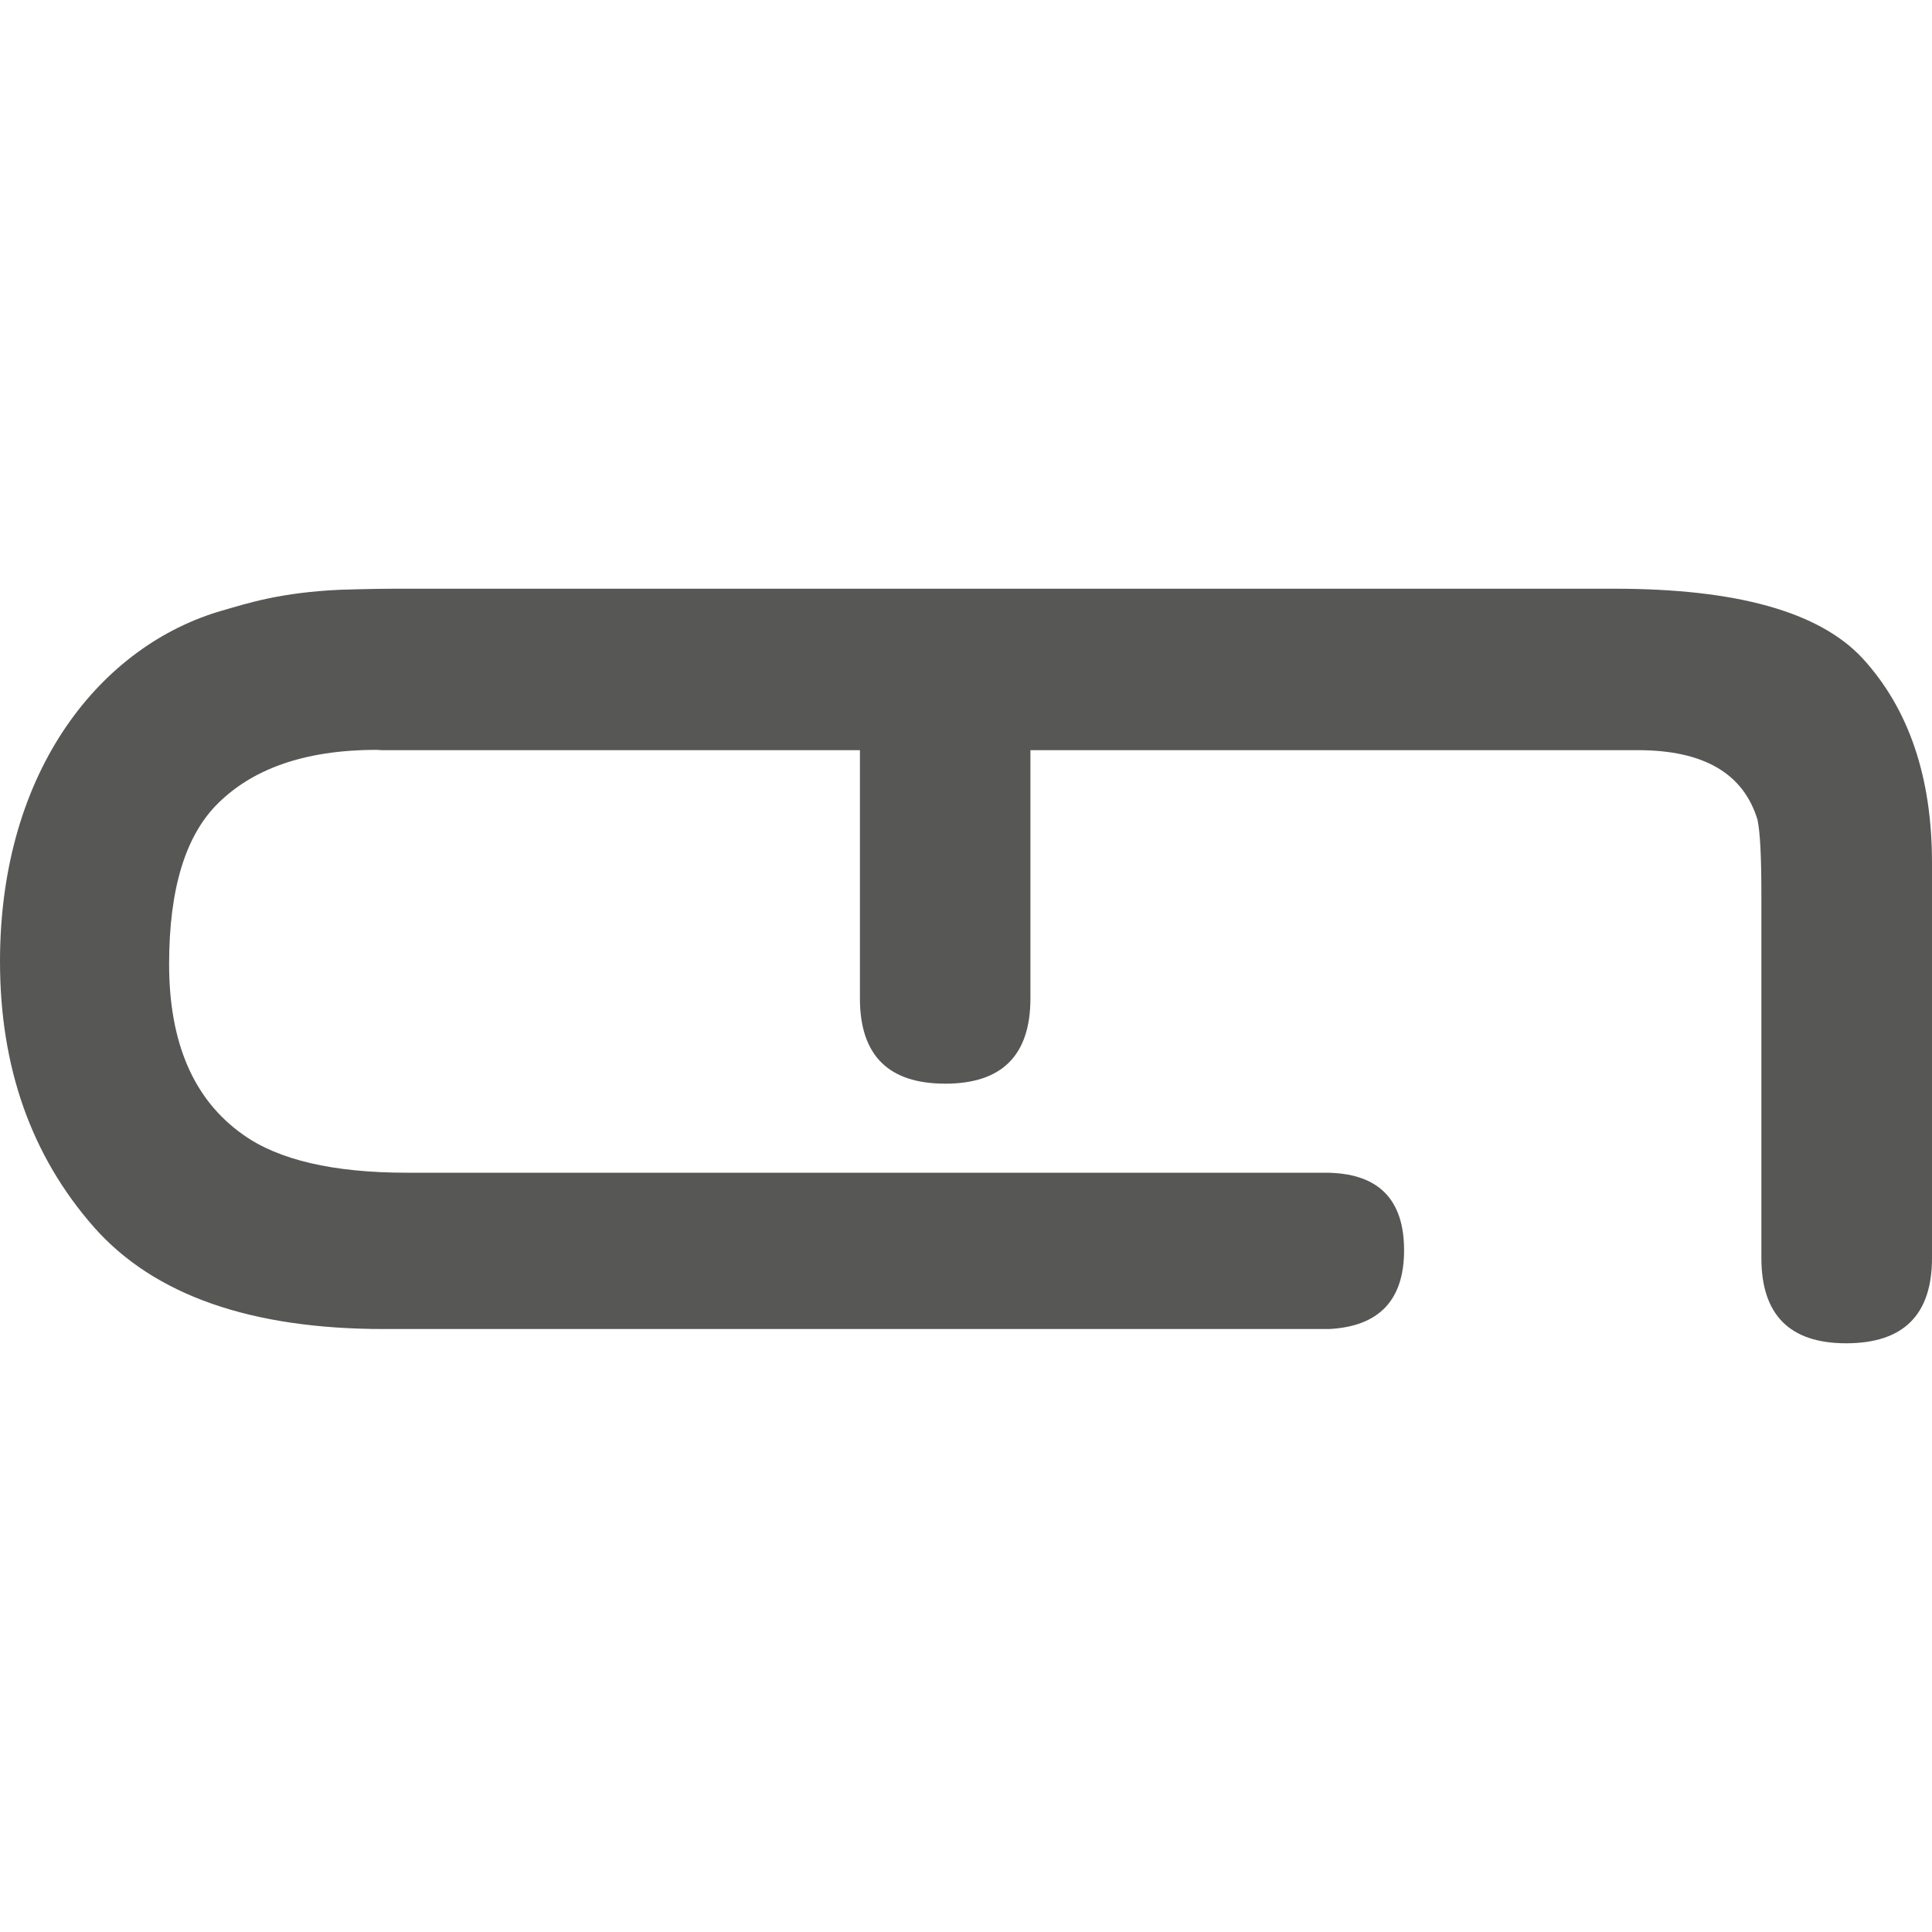 <?xml version="1.0" encoding="UTF-8"?> <!-- Generator: Adobe Illustrator 24.3.0, SVG Export Plug-In . SVG Version: 6.00 Build 0) --> <svg xmlns="http://www.w3.org/2000/svg" xmlns:xlink="http://www.w3.org/1999/xlink" version="1.1" id="Ebene_1" x="0px" y="0px" width="32px" height="32px" viewBox="0 0 32 32" xml:space="preserve">  <path fill="#575756" d="M30.849,10.903c-0.713-0.768-2.079-1.152-4.108-1.152H6.536 c-0.354,0-0.896,0.017-0.896,0.017c-1.001,0.045-1.538,0.224-1.956,0.344 C1.701,10.679,0,12.725,0,15.926c0,1.755,0.52,3.222,1.559,4.403 c0.996,1.124,2.597,1.684,4.801,1.684h15.651 c0.827-0.041,1.245-0.476,1.245-1.305c0-0.856-0.438-1.284-1.307-1.284H6.741 c-1.223,0-2.13-0.212-2.717-0.632c-0.814-0.575-1.223-1.516-1.223-2.823 c0-1.25,0.272-2.141,0.822-2.675c0.547-0.533,1.374-0.874,2.621-0.874 l0.076,0.005h7.923v4.111c0,0.942,0.47,1.413,1.413,1.413 c0.941,0,1.411-0.471,1.411-1.413v-4.111h10.063c1.086,0,1.747,0.384,1.98,1.153 c0.045,0.217,0.064,0.629,0.064,1.237v6.021c0,0.943,0.47,1.413,1.403,1.413 c0.95,0,1.423-0.47,1.423-1.413v-6.543 C32,12.874,31.619,11.743,30.849,10.903"></path> </svg> 
